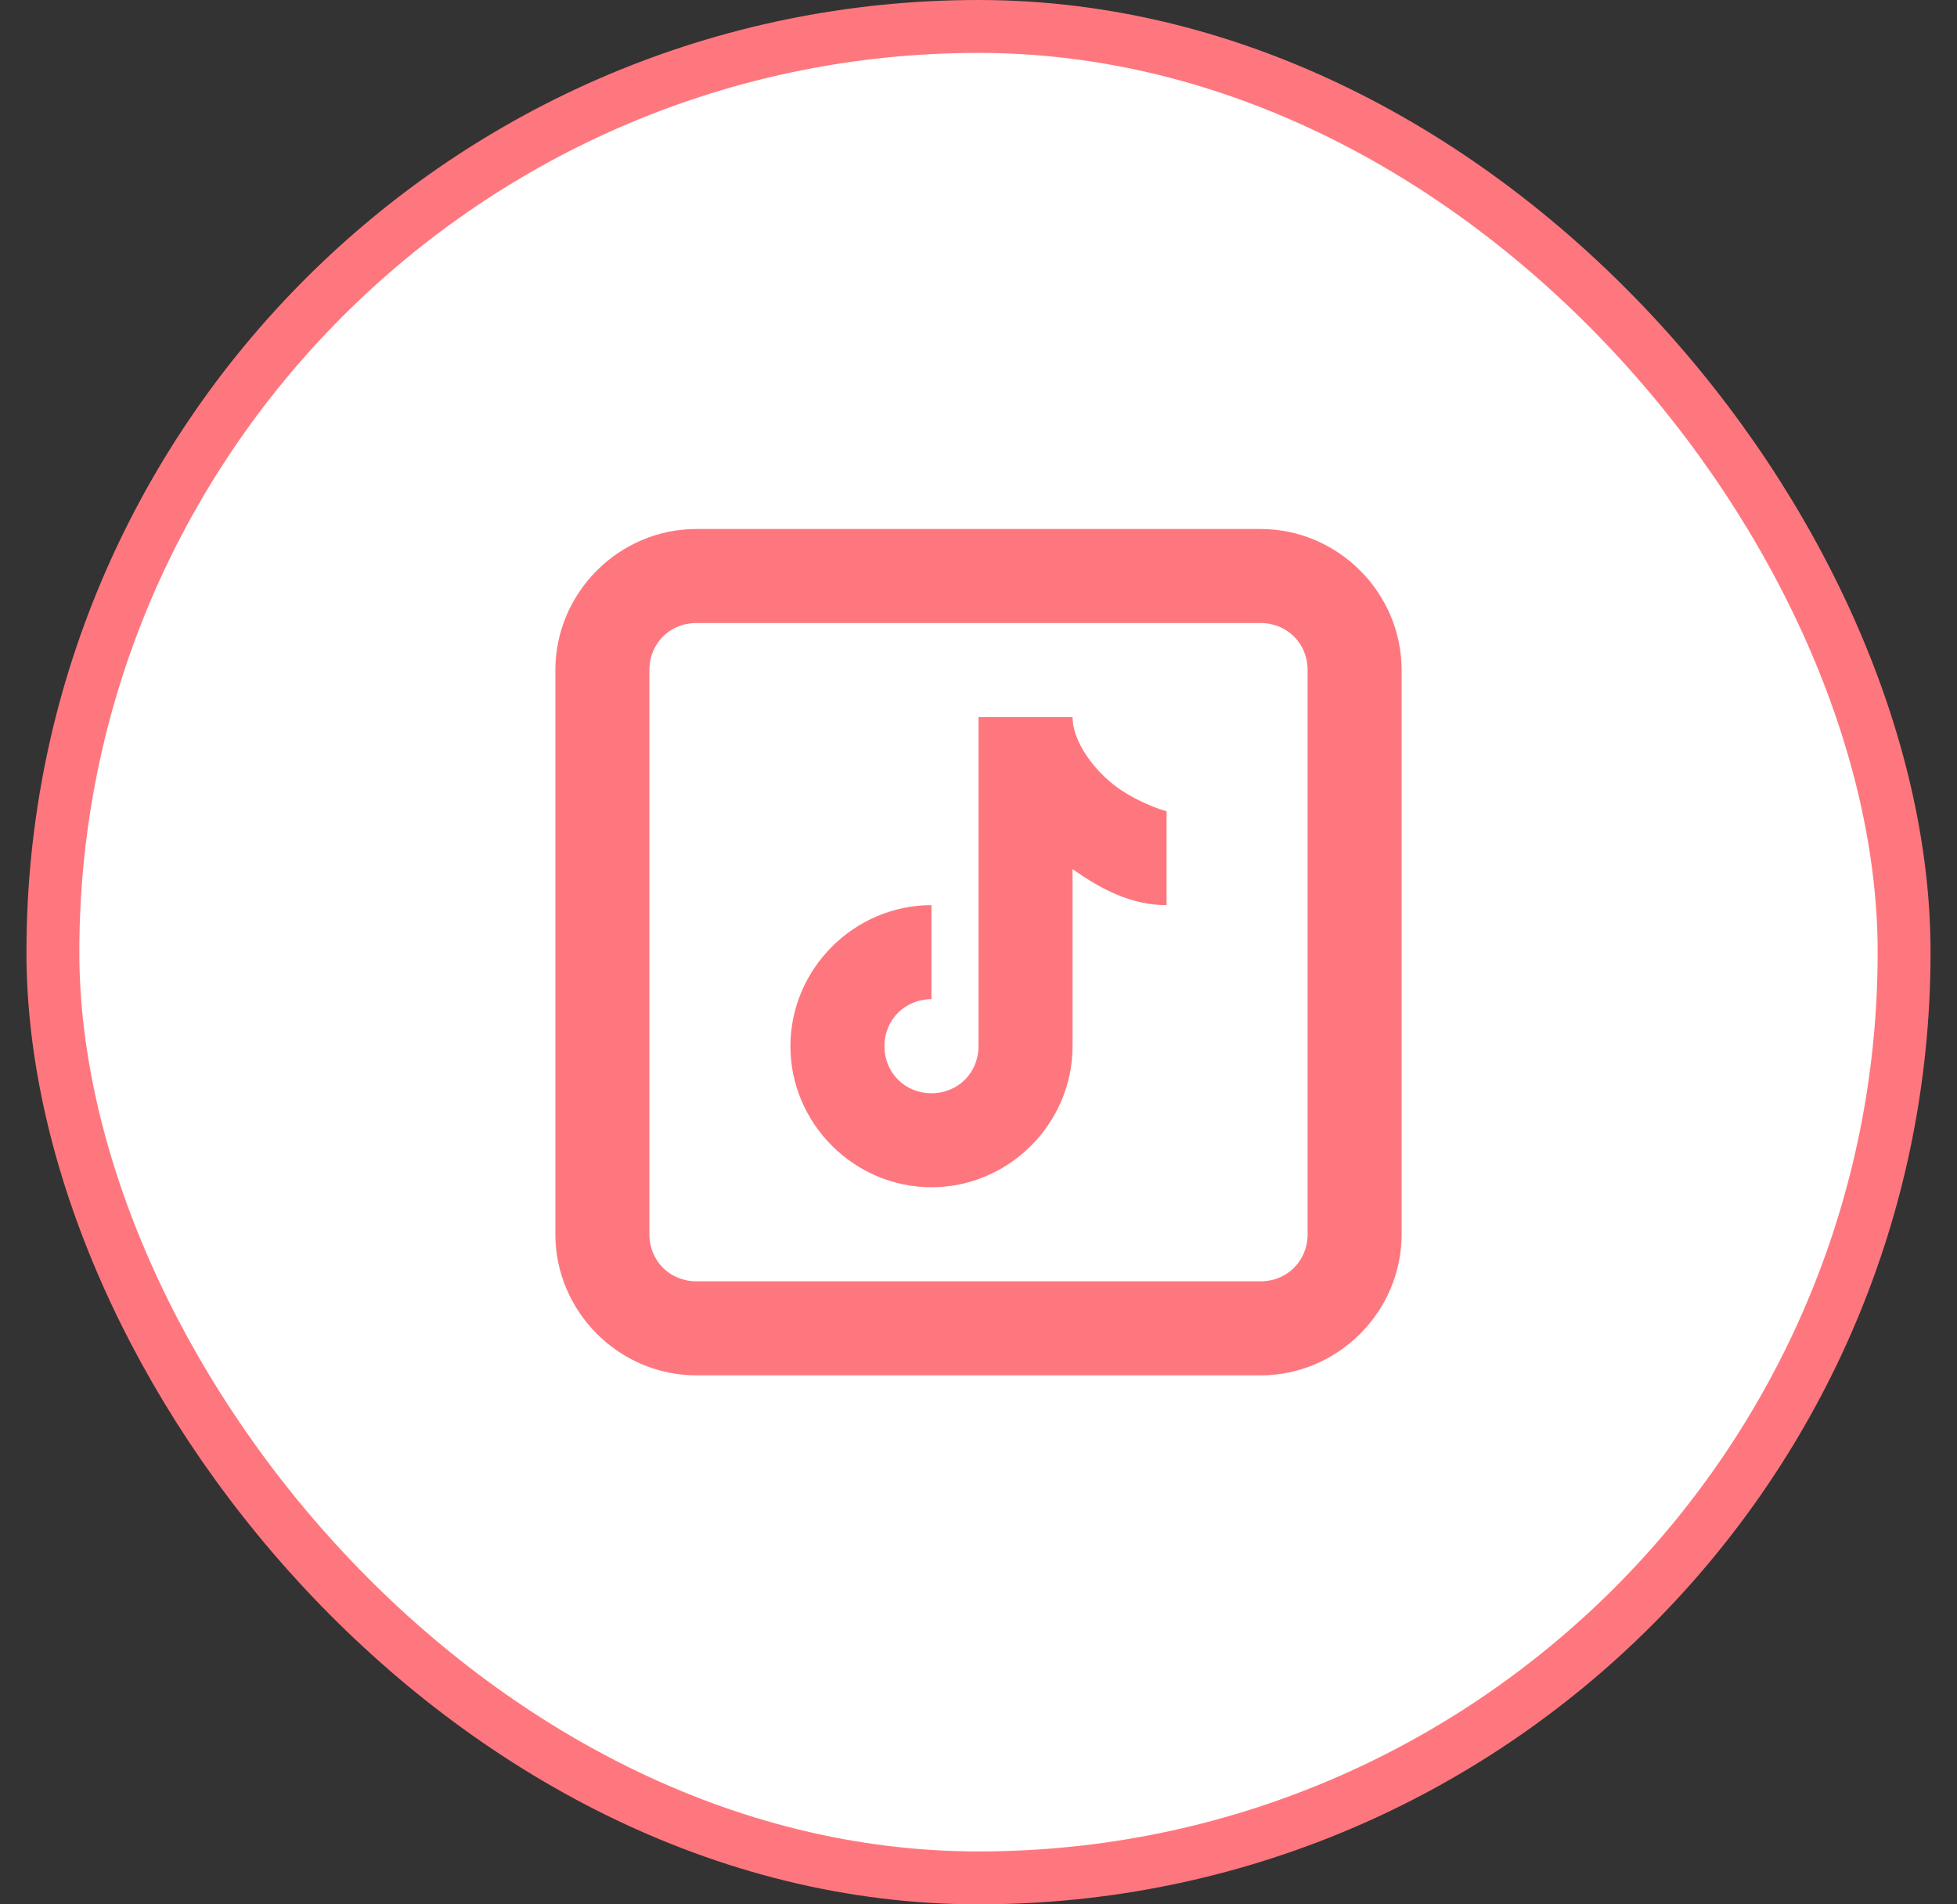 <svg width="37" height="36" viewBox="0 0 37 36" fill="none" xmlns="http://www.w3.org/2000/svg">
<rect x="0" y="0" width="37" height="36" fill="#333333" stroke="none"/>
<rect x="1" y="0.5" width="35" height="35" rx="17.5" fill="white"/>
<rect x="1" y="0.5" width="35" height="35" rx="17.5" stroke="#FF777E"/>
<g clip-path="url(#clip0_5399_8176)">
<path d="M13.167 10C11.704 10 10.5 11.204 10.5 12.667V23.333C10.5 24.796 11.704 26 13.167 26H23.833C25.296 26 26.5 24.796 26.5 23.333V12.667C26.5 11.204 25.296 10 23.833 10H13.167ZM13.167 11.778H23.833C24.336 11.778 24.722 12.164 24.722 12.667V23.333C24.722 23.836 24.336 24.222 23.833 24.222H13.167C12.664 24.222 12.278 23.836 12.278 23.333V12.667C12.278 12.164 12.664 11.778 13.167 11.778ZM18.5 13.556V19.778C18.5 20.28 18.113 20.667 17.611 20.667C17.109 20.667 16.722 20.28 16.722 19.778C16.722 19.276 17.109 18.889 17.611 18.889V17.111C16.149 17.111 14.944 18.316 14.944 19.778C14.944 21.24 16.149 22.444 17.611 22.444C19.073 22.444 20.278 21.24 20.278 19.778V16.429C20.826 16.819 21.397 17.111 22.056 17.111V15.333C22.014 15.333 21.4 15.139 20.972 14.766C20.544 14.393 20.278 13.924 20.278 13.556H18.5Z" fill="#FF777E"/>
</g>
<defs>
<clipPath id="clip0_5399_8176">
<rect width="16" height="16" fill="white" transform="translate(10.5 10)"/>
</clipPath>
</defs>
</svg>
